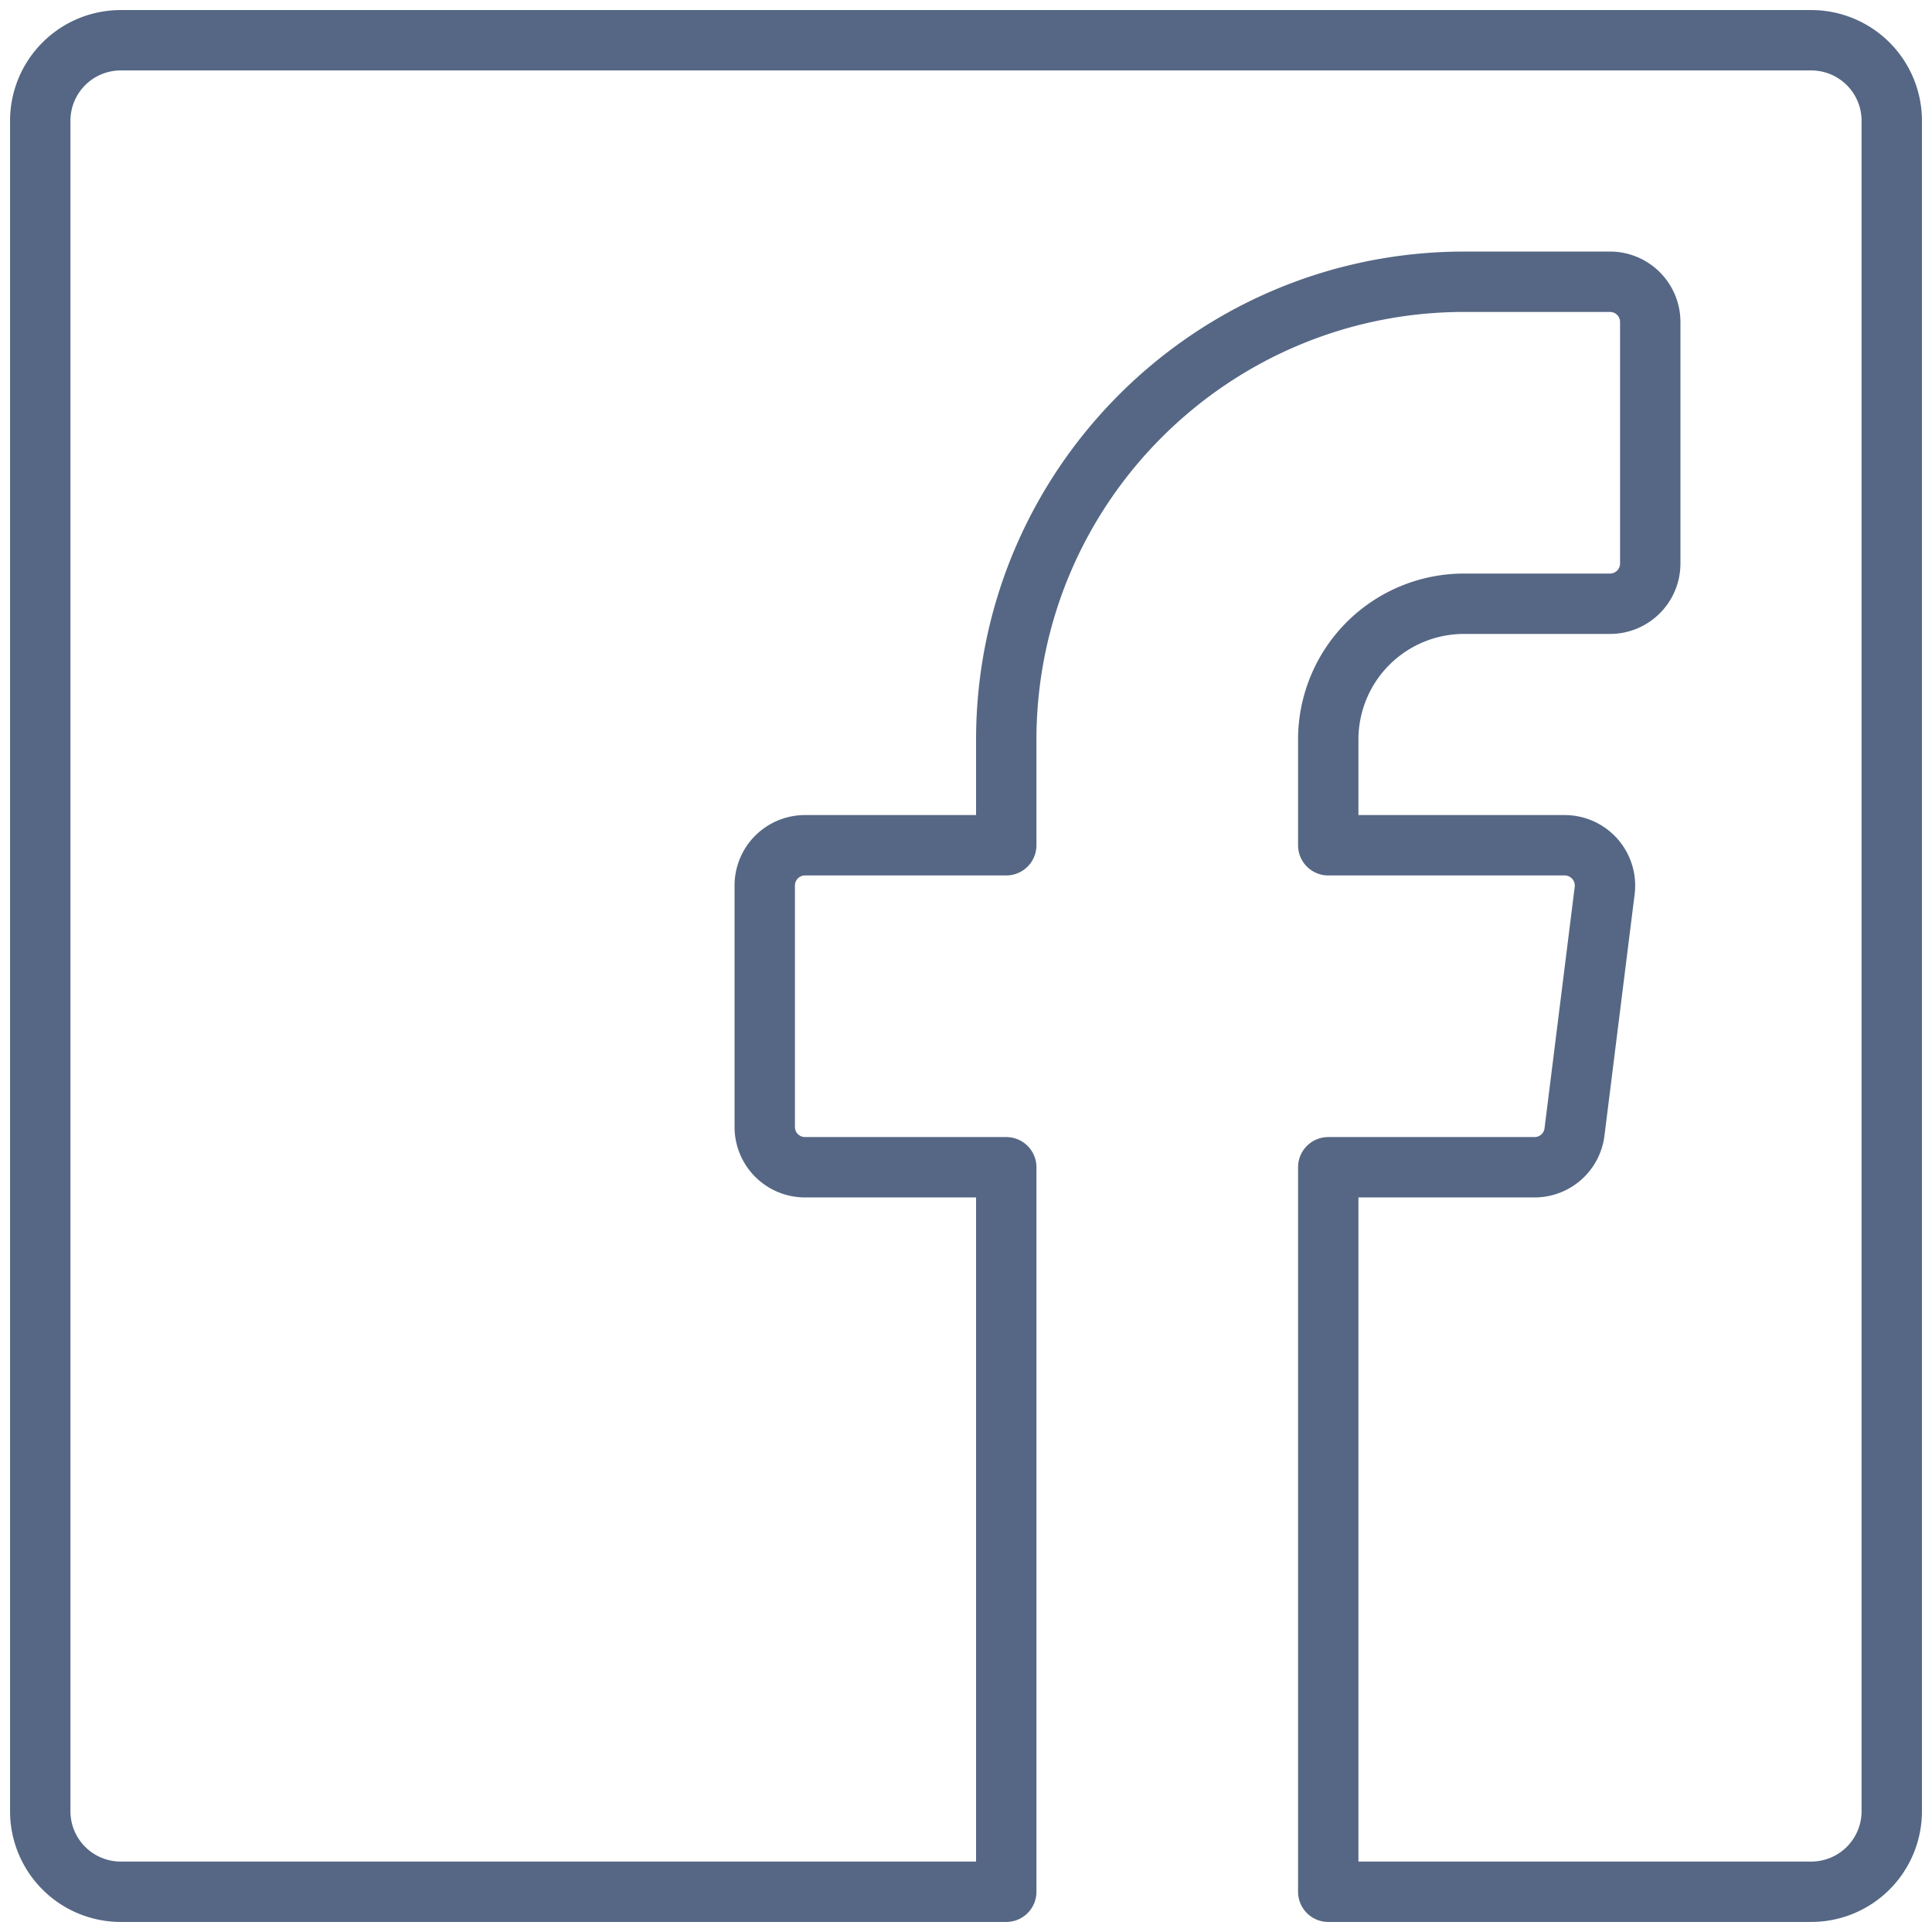 <svg xmlns="http://www.w3.org/2000/svg" viewBox="0 0 48 48"><g fill="none" fill-rule="evenodd"><path d="M0 0h48v48H0z"/><path stroke="#556784" stroke-linecap="round" stroke-linejoin="round" stroke-width="1.5" d="M25 47H3a2 2 0 01-2-2V3a2 2 0 012-2h42a2 2 0 012 2v42a2 2 0 01-2 2H33V29h5.118a1 1 0 001-.876l.75-6a1.002 1.002 0 00-1-1.124H33v-2.63A3.373 3.373 0 0136.372 15H40a1 1 0 001-1V8a1 1 0 00-1-1h-3.628C30.095 7.007 25.008 12.093 25 18.37V21h-5a1 1 0 00-1 1v6a1 1 0 001 1h5v18z"/></g></svg>